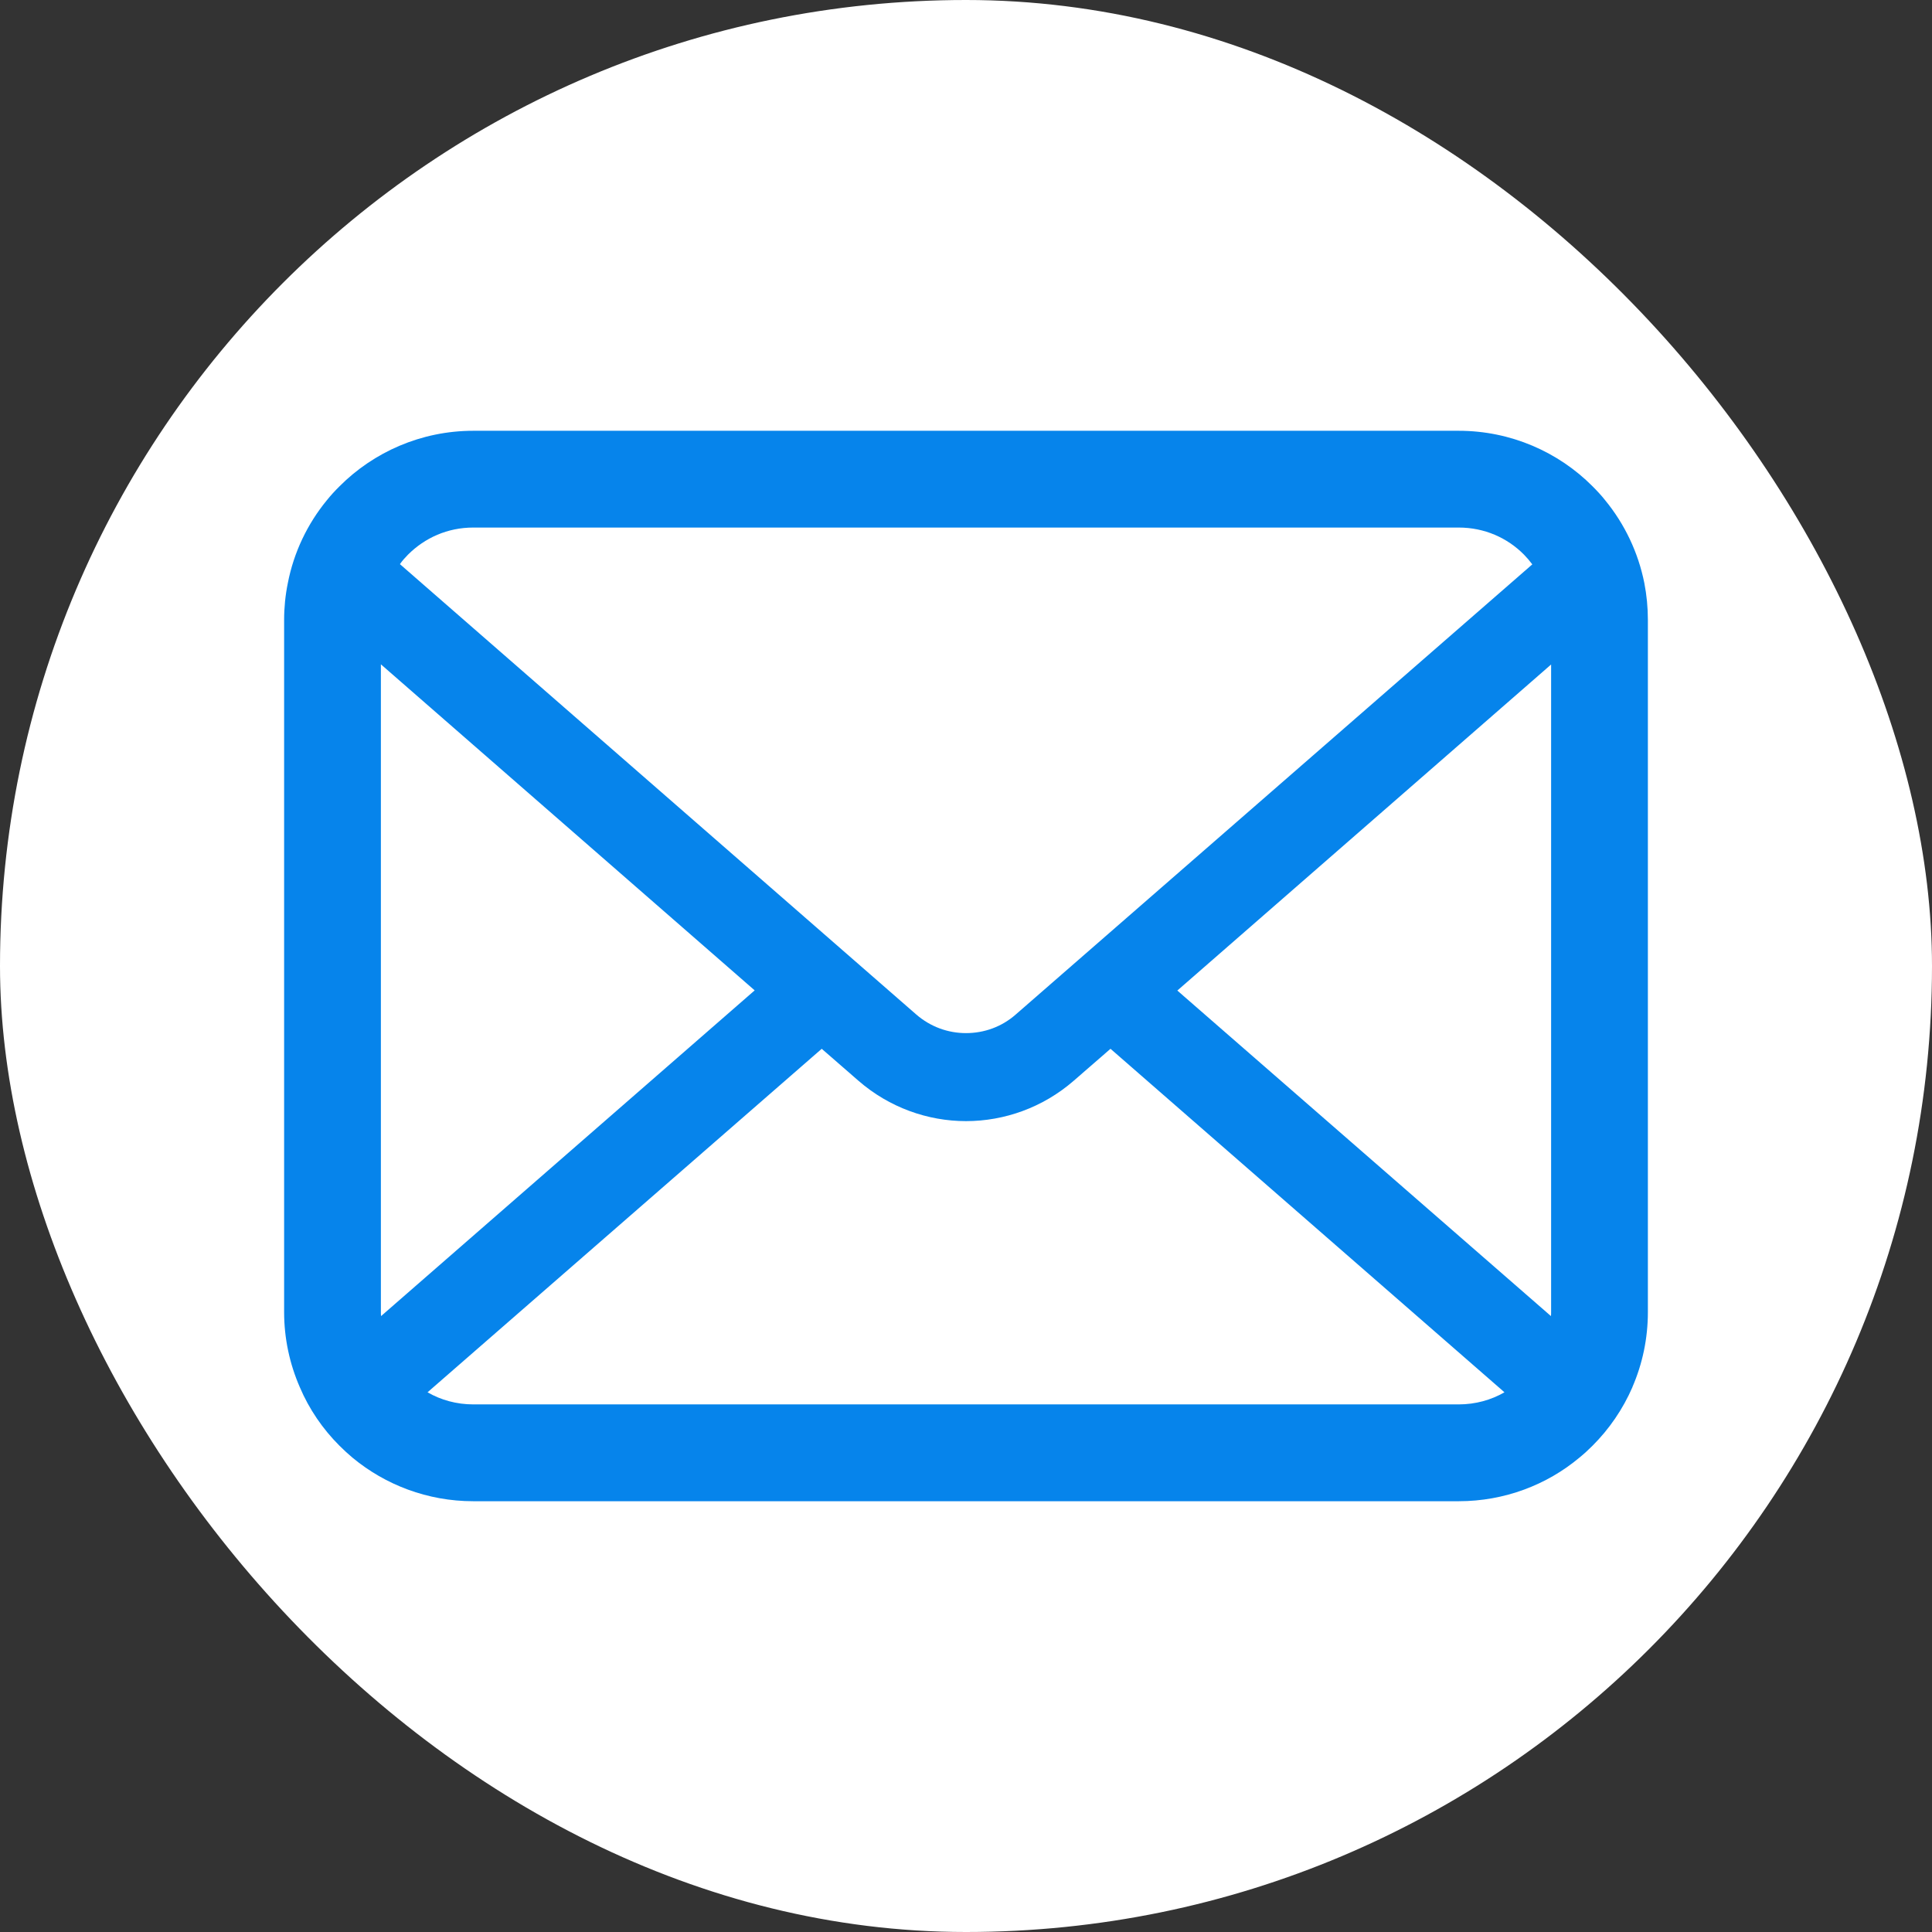 <svg width="34" height="34" viewBox="0 0 34 34" fill="none" xmlns="http://www.w3.org/2000/svg">
<rect x="0" y="0" width="34" height="34" fill="#333333" stroke="none"/>
<rect width="34" height="34" rx="17" fill="white"/>
<path d="M28.938 10.263C28.83 9.718 28.588 9.219 28.251 8.807C28.18 8.717 28.105 8.637 28.025 8.557C27.427 7.956 26.588 7.581 25.671 7.581H8.329C7.412 7.581 6.576 7.956 5.976 8.557C5.895 8.637 5.821 8.717 5.749 8.807C5.412 9.219 5.17 9.718 5.065 10.263C5.022 10.473 5 10.691 5 10.91V23.09C5 23.557 5.099 24.006 5.276 24.412C5.44 24.799 5.681 25.15 5.975 25.443C6.05 25.518 6.124 25.586 6.205 25.654C6.781 26.131 7.524 26.419 8.329 26.419H25.671C26.476 26.419 27.223 26.131 27.796 25.651C27.876 25.586 27.95 25.518 28.025 25.443C28.319 25.15 28.56 24.799 28.728 24.412V24.409C28.904 24.003 29 23.557 29 23.09V10.91C29 10.691 28.979 10.473 28.938 10.263ZM7.18 9.761C7.478 9.464 7.877 9.284 8.329 9.284H25.671C26.123 9.284 26.526 9.464 26.82 9.761C26.872 9.814 26.922 9.873 26.966 9.932L17.876 17.853C17.626 18.073 17.316 18.181 17 18.181C16.687 18.181 16.378 18.073 16.124 17.853L7.038 9.928C7.078 9.87 7.128 9.814 7.18 9.761ZM6.703 23.09V11.691L13.281 17.429L6.706 23.161C6.703 23.139 6.703 23.115 6.703 23.09ZM25.671 24.715H8.329C8.035 24.715 7.759 24.638 7.524 24.502L14.461 18.457L15.108 19.02C15.65 19.491 16.328 19.73 17 19.73C17.675 19.73 18.353 19.491 18.895 19.02L19.543 18.457L26.476 24.502C26.241 24.638 25.965 24.715 25.671 24.715ZM27.297 23.09C27.297 23.115 27.297 23.139 27.294 23.161L20.719 17.432L27.297 11.694V23.09Z" fill="#0684EB"/>
</svg>
